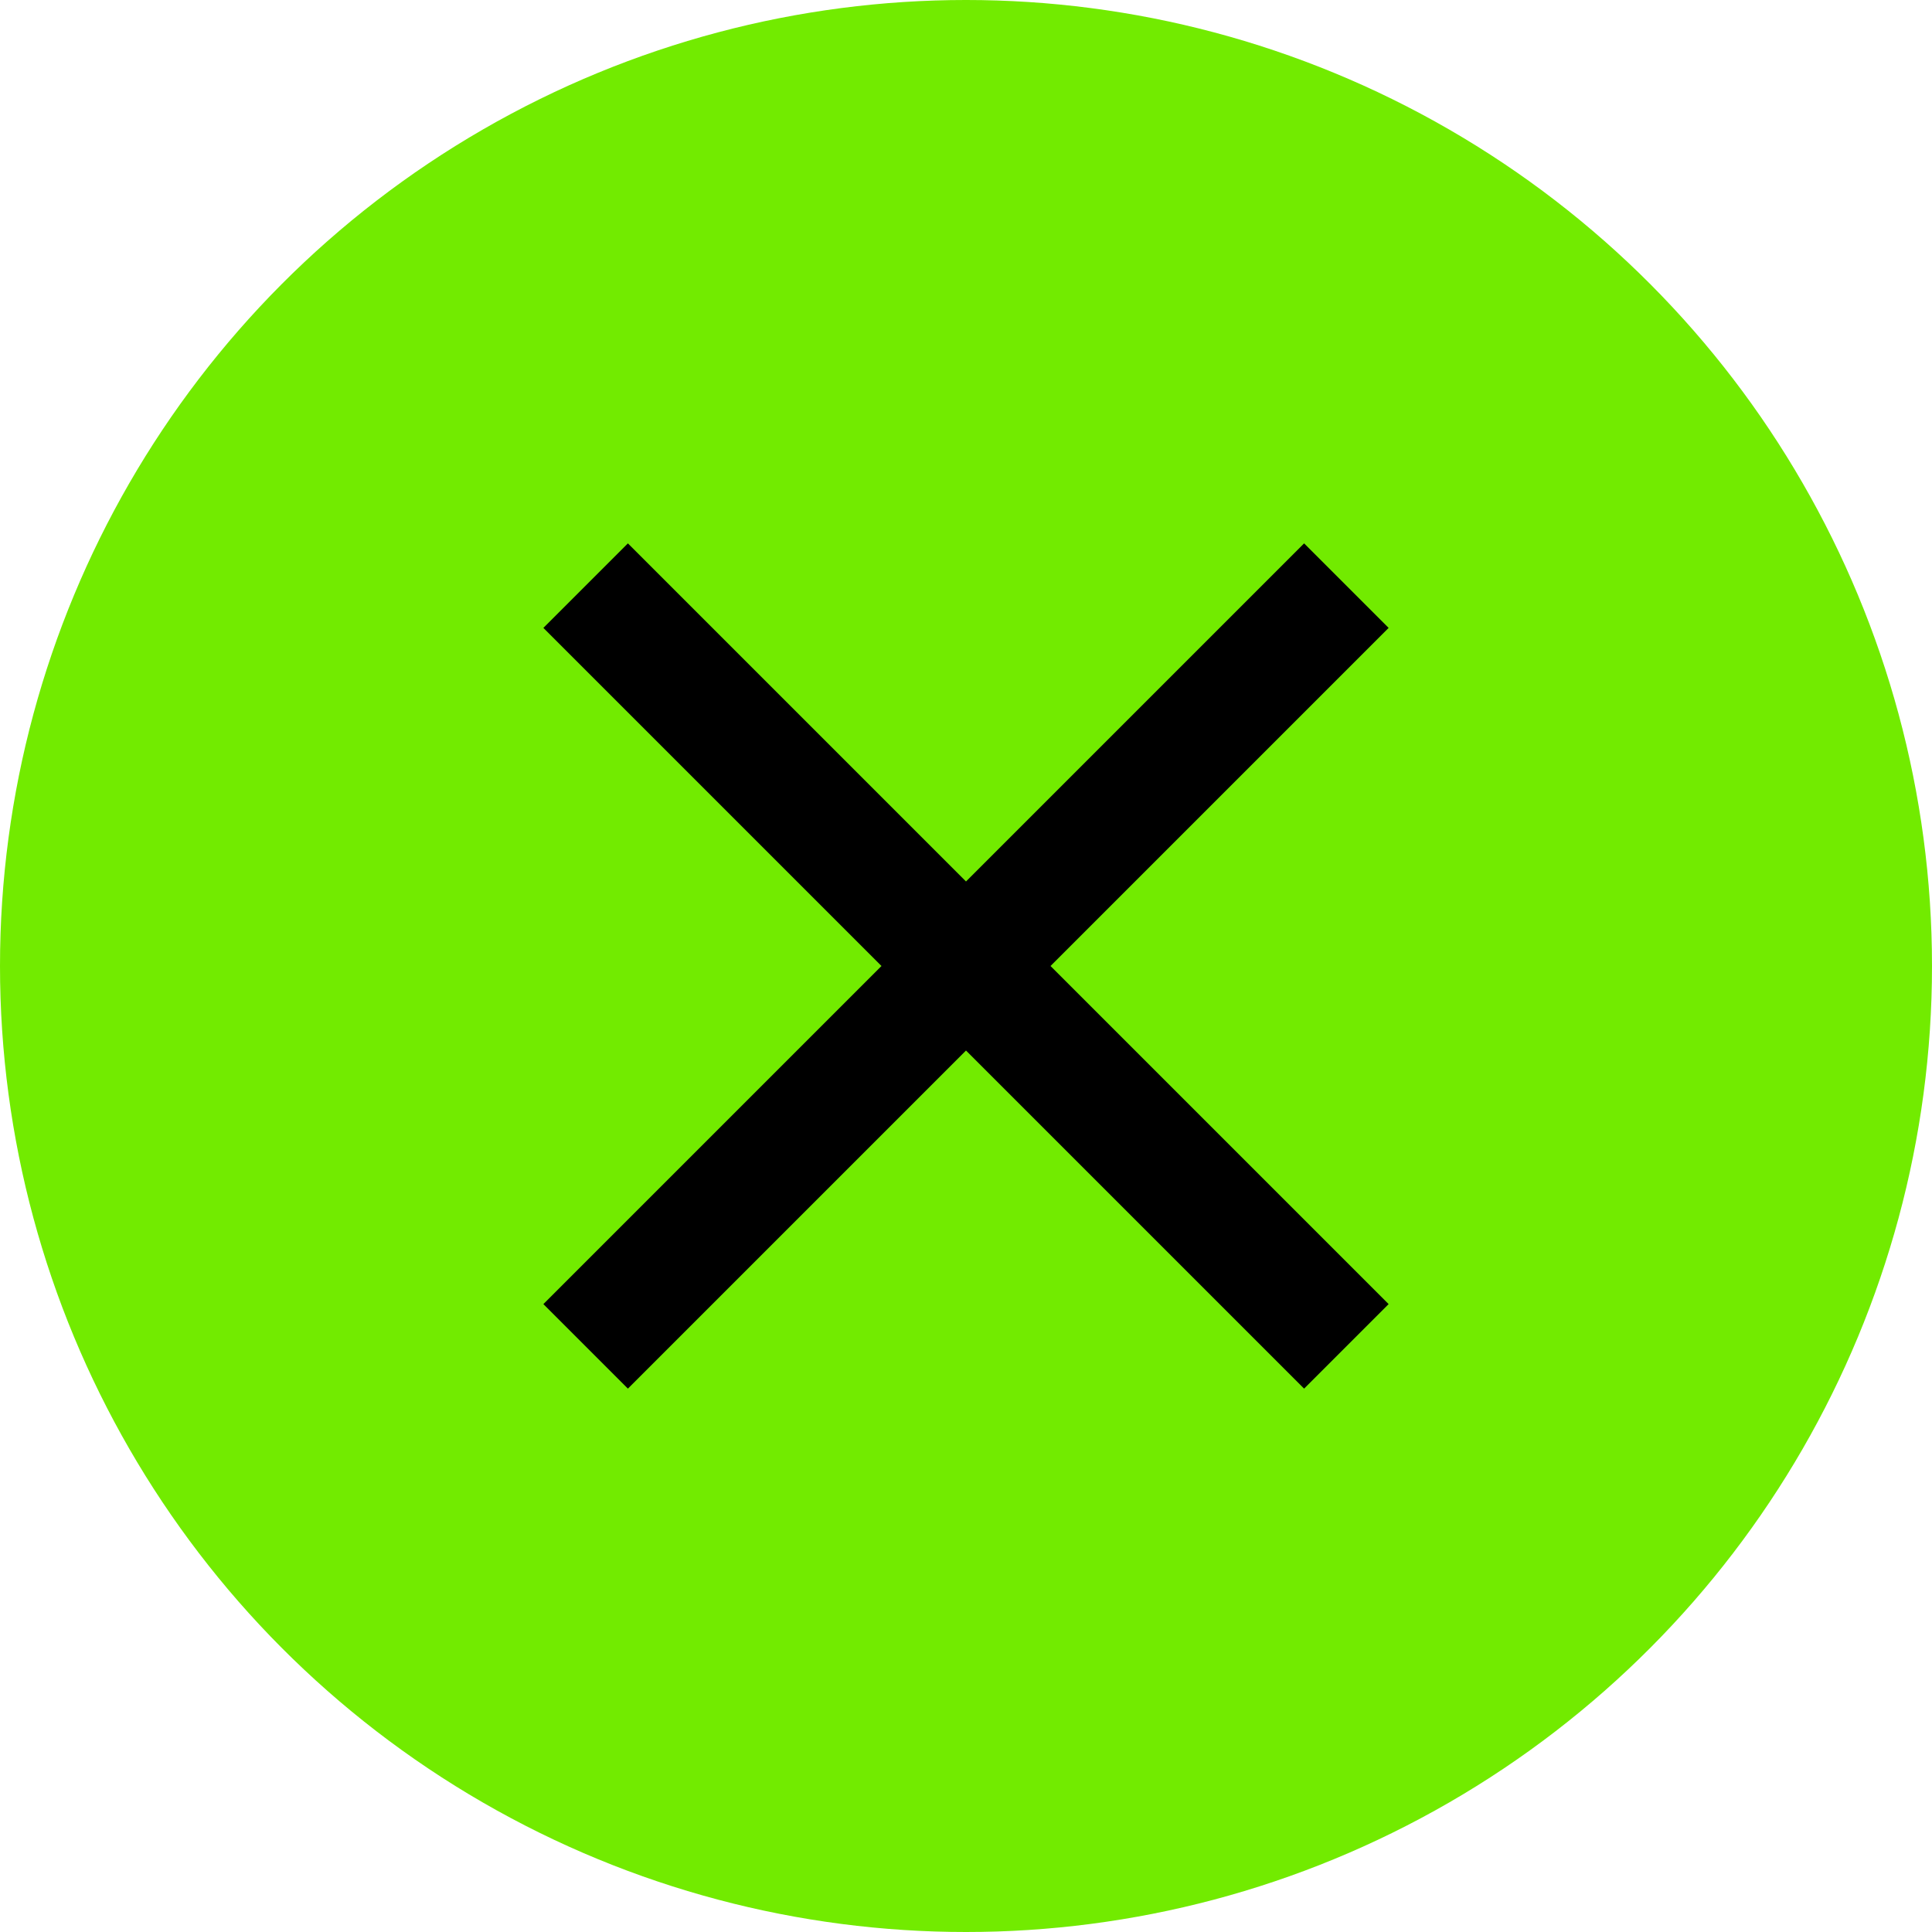 <svg viewBox="0 0 48 48" fill="none" xmlns="http://www.w3.org/2000/svg">
<circle cx="24" cy="24" r="24" fill="#72EB00"/>
<path d="M15.6 34.5L13.5 32.4L21.9 24L13.5 15.6L15.6 13.5L24 21.9L32.4 13.5L34.5 15.6L26.1 24L34.5 32.4L32.4 34.5L24 26.1L15.6 34.5Z" fill="black"/>
</svg>
